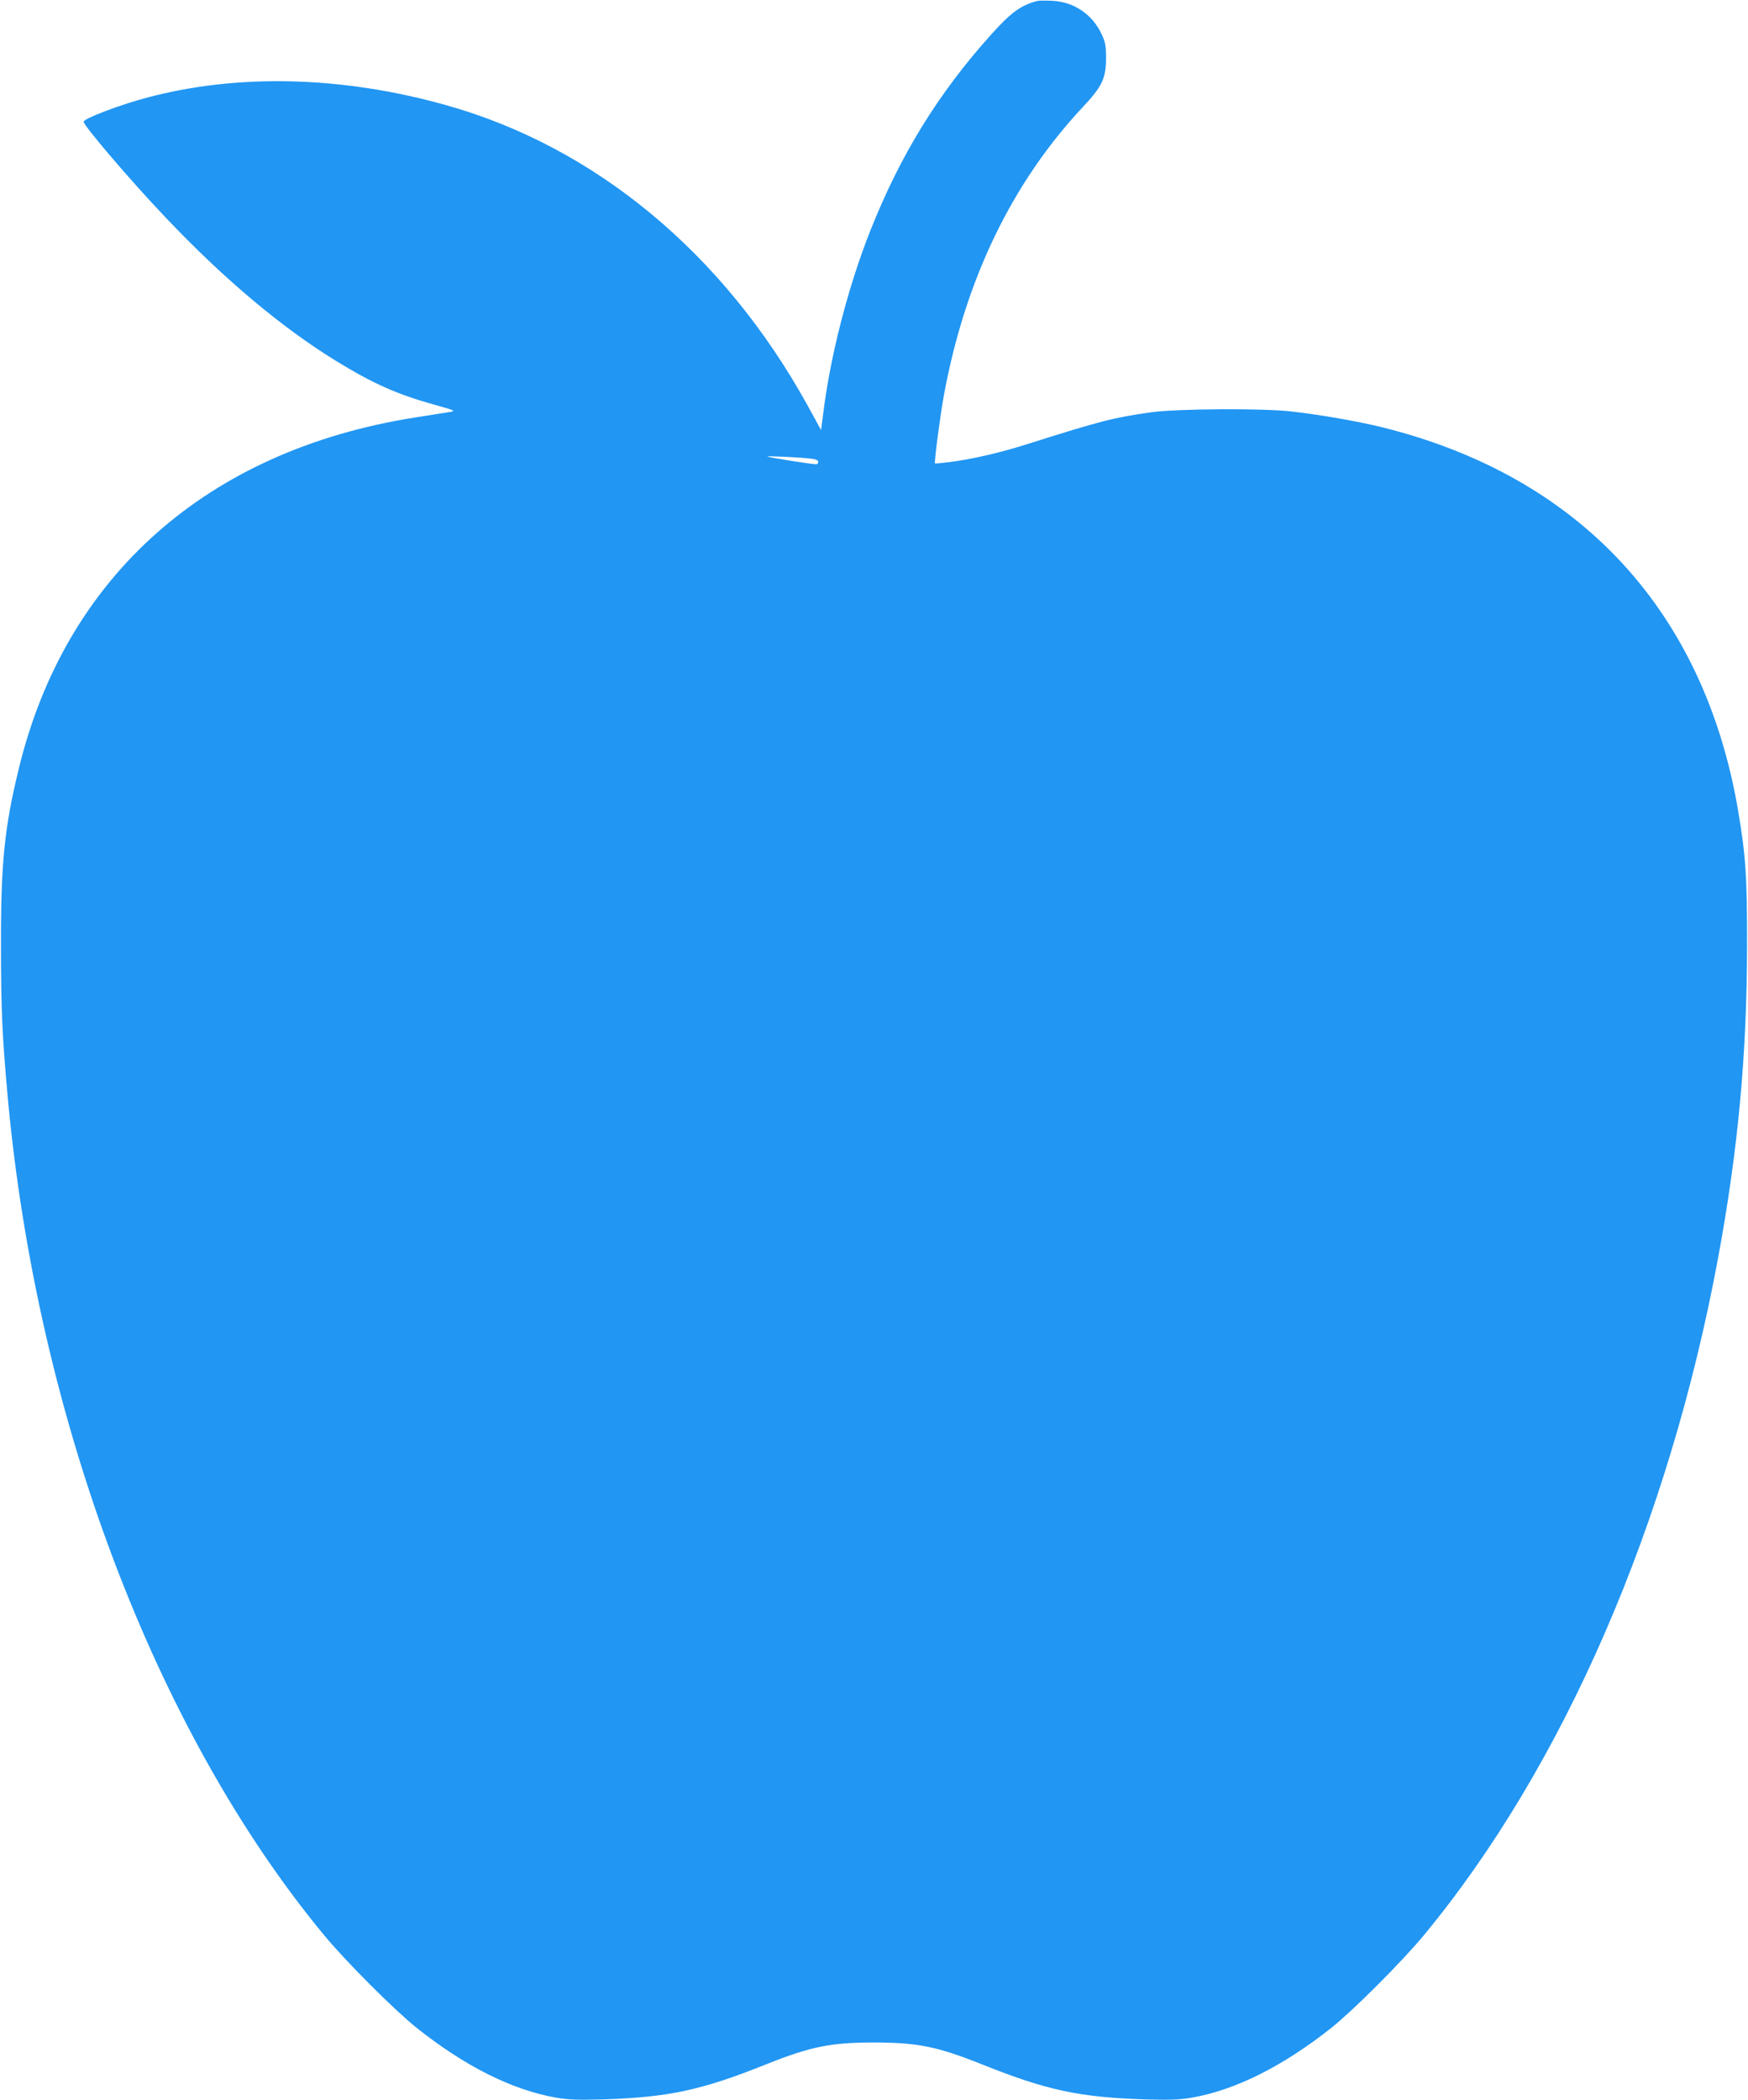 <?xml version="1.0" standalone="no"?>
<!DOCTYPE svg PUBLIC "-//W3C//DTD SVG 20010904//EN"
 "http://www.w3.org/TR/2001/REC-SVG-20010904/DTD/svg10.dtd">
<svg version="1.0" xmlns="http://www.w3.org/2000/svg"
 width="1066pt" height="1280pt" viewBox="0 0 1066 1280"
 preserveAspectRatio="xMidYMid meet">
<g transform="translate(0,1280) scale(0.1,-0.1)"
fill="#2196f3" stroke="none">
<path d="M6325 12794 c-100 -26 -162 -71 -289 -214 -315 -352 -545 -725 -726
-1180 -137 -344 -246 -766 -290 -1123 l-13 -98 -84 153 c-511 924 -1295 1574
-2206 1828 -632 177 -1269 192 -1820 45 -167 -44 -387 -128 -387 -147 0 -24
292 -366 503 -587 354 -373 707 -669 1038 -872 224 -137 369 -202 595 -265
135 -38 136 -39 93 -46 -24 -4 -118 -19 -209 -33 -1265 -200 -2130 -966 -2415
-2139 -88 -360 -110 -577 -109 -1081 0 -388 8 -556 40 -910 177 -1961 900
-3878 1934 -5125 133 -160 425 -452 560 -560 295 -235 583 -379 850 -426 76
-13 132 -15 285 -11 404 13 603 56 1000 215 268 107 391 132 655 132 264 0
387 -25 655 -132 397 -159 596 -202 1000 -215 153 -4 209 -2 285 11 266 47
555 192 850 426 135 108 427 400 560 560 854 1030 1499 2515 1799 4140 121
656 175 1239 175 1900 1 415 -8 544 -54 817 -207 1219 -965 2037 -2165 2337
-148 37 -377 77 -560 98 -171 20 -699 17 -854 -5 -230 -32 -316 -55 -743 -190
-177 -57 -357 -98 -498 -115 -41 -5 -76 -8 -78 -7 -6 5 31 287 54 415 130 705
415 1296 848 1758 117 124 141 176 141 297 0 77 -4 98 -27 147 -56 120 -169
197 -301 203 -39 2 -81 2 -92 -1z m-1377 -2790 c27 -3 42 -10 42 -20 0 -8 -6
-14 -12 -14 -28 0 -293 42 -298 47 -5 5 196 -4 268 -13z"/>
</g>
</svg>
